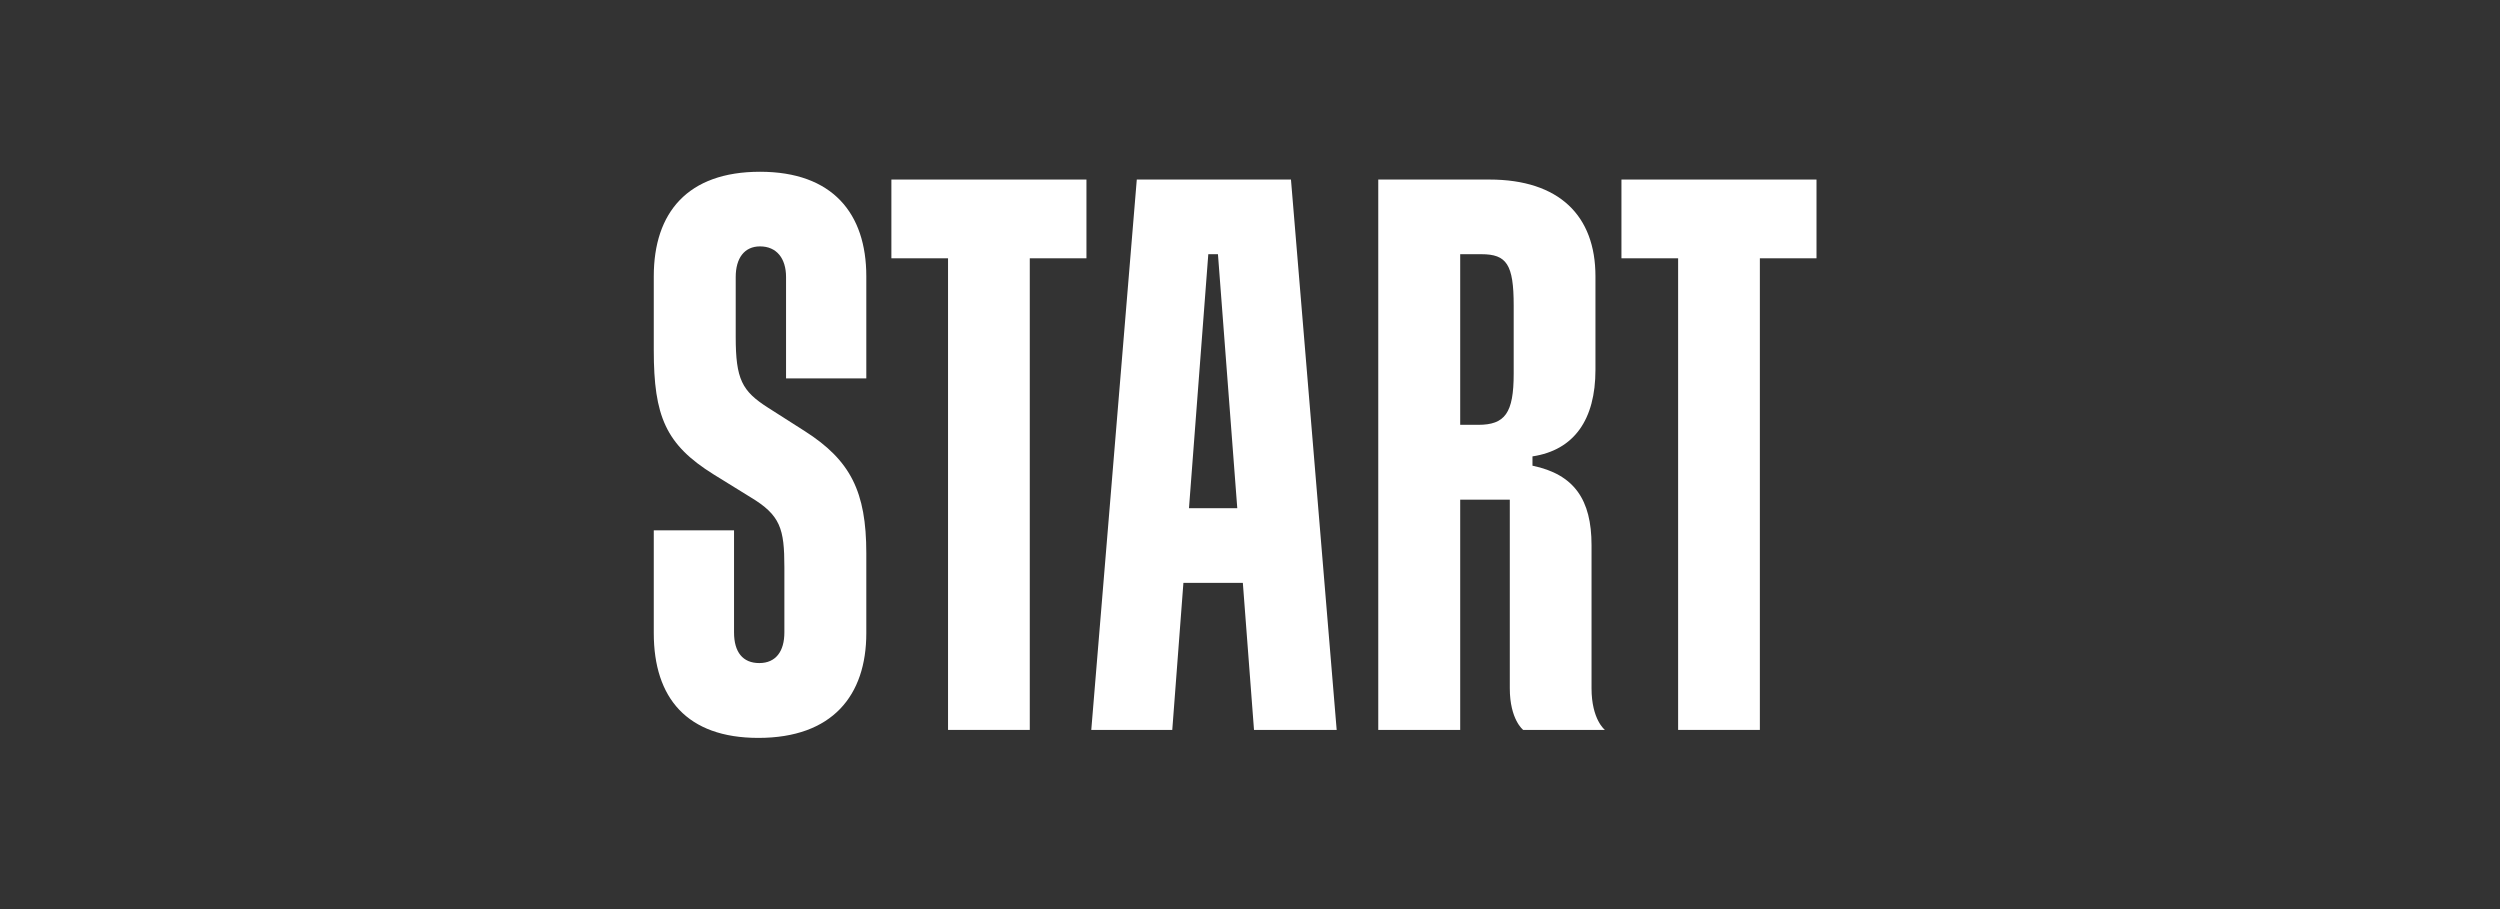 <?xml version="1.0" encoding="UTF-8"?>
<!-- Generated by Pixelmator Pro 3.3.3 -->
<svg width="88" height="32" viewBox="0 0 88 32" xmlns="http://www.w3.org/2000/svg">
    <rect x="0" y="0" width="88" height="32" fill="#333333" stroke="none"/>
    <g id="Layer-1">
        <g id="Group">
            <path id="Path" fill="#ffffff" stroke="none" d="M 26.753 6.046 C 24.203 6.046 23.013 7.484 23.013 9.725 L 23.013 12.327 C 23.013 14.654 23.432 15.647 25.119 16.699 L 26.42 17.503 C 27.473 18.137 27.61 18.608 27.61 19.967 L 27.61 22.261 C 27.61 22.928 27.309 23.34 26.727 23.34 C 26.145 23.34 25.838 22.954 25.838 22.261 L 25.838 18.667 L 23.013 18.667 L 23.013 22.288 C 23.013 24.562 24.177 25.974 26.695 25.974 C 29.304 25.974 30.494 24.477 30.494 22.288 L 30.494 19.471 C 30.494 17.307 29.938 16.203 28.329 15.176 L 27.028 14.346 C 26.119 13.765 25.897 13.353 25.897 11.856 L 25.897 9.752 C 25.897 9.092 26.198 8.673 26.753 8.673 C 27.335 8.673 27.669 9.092 27.669 9.752 L 27.669 13.32 L 30.494 13.32 L 30.494 9.725 C 30.494 7.51 29.304 6.046 26.753 6.046 Z"/>
            <path id="path1" fill="#ffffff" stroke="none" d="M 31.377 9.092 L 33.371 9.092 L 33.371 25.693 L 36.248 25.693 L 36.248 9.092 L 38.243 9.092 L 38.243 6.32 L 31.377 6.32 Z"/>
            <path id="path2" fill="#ffffff" stroke="none" d="M 57.075 6.32 L 57.075 9.092 L 59.07 9.092 L 59.07 25.693 L 61.947 25.693 L 61.947 9.092 L 63.941 9.092 L 63.941 6.32 Z"/>
            <path id="Compound-Path" fill="#ffffff" fill-rule="evenodd" stroke="none" d="M 45.442 6.32 L 47.051 25.693 L 44.141 25.693 L 43.748 20.516 L 41.656 20.516 L 41.264 25.693 L 38.413 25.693 L 40.015 6.32 Z M 43.552 17.889 L 42.872 8.948 L 42.532 8.948 L 41.852 17.889 Z"/>
            <path id="path3" fill="#ffffff" fill-rule="evenodd" stroke="none" d="M 56.493 25.693 L 53.616 25.693 C 53.616 25.693 53.145 25.333 53.145 24.229 L 53.145 17.588 L 51.399 17.588 L 51.399 25.693 L 48.515 25.693 L 48.515 6.32 L 52.426 6.32 C 54.885 6.32 56.16 7.595 56.16 9.725 L 56.16 13.02 C 56.16 14.765 55.414 15.843 53.943 16.065 L 53.943 16.392 C 55.414 16.699 56.022 17.588 56.022 19.19 L 56.022 24.229 C 56.022 25.333 56.493 25.693 56.493 25.693 Z M 53.282 10.752 C 53.282 9.307 53.034 8.948 52.145 8.948 L 51.399 8.948 L 51.399 14.954 L 52.033 14.954 C 52.975 14.954 53.282 14.542 53.282 13.157 Z"/>
        </g>
    </g>
</svg>

